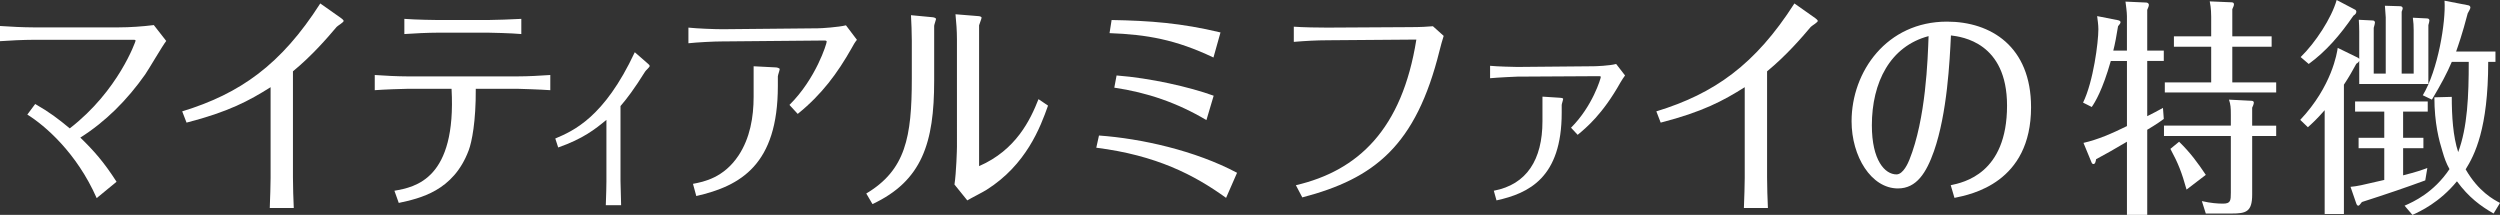 <?xml version="1.0" encoding="UTF-8"?>
<svg id="_レイヤー_2" data-name="レイヤー 2" xmlns="http://www.w3.org/2000/svg" width="565.541" height="48.613" viewBox="0 0 565.541 48.613">
  <rect x="0" y="0" width="565.541" height="48.613" fill="#333333" stroke="none"/>
  <g id="_テキスト" data-name="テキスト">
    <g>
      <path d="M7.54,9.004c-2.014,0-5.62.156-7.54.312v-3.436c2.061.156,5.479.312,7.493.312h19.387c2.482,0,5.479-.208,7.915-.52l2.81,3.591c-.796.989-3.981,6.454-4.776,7.599-4.027,5.725-8.945,10.669-14.658,14.261,2.997,2.915,5.292,5.465,8.195,9.993l-4.496,3.696c-4.542-10.306-11.754-16.447-15.688-18.894l1.779-2.394c3.278,1.873,5.245,3.383,7.821,5.517,11.052-8.536,14.892-19.726,14.892-19.831,0-.104-.141-.208-.328-.208H7.54Z" fill="#fff"/>
      <path d="M41.216,25.191c13.112-4.008,22.384-10.566,31.235-24.411l4.73,3.331c.234.156.562.469.562.625,0,.312-1.358,1.093-1.592,1.353-2.154,2.55-5.573,6.506-9.881,10.045v23.994c0,2.342.094,4.632.187,6.922h-5.432c.094-1.926.188-5.829.188-6.766v-20.559c-4.87,3.071-9.506,5.569-19.013,8.016l-.983-2.55Z" fill="#fff"/>
      <path d="M89.223,43.148c4.777-.833,14.049-2.655,12.925-23.058h-9.975c-.983,0-5.432.156-7.399.312v-3.435c2.061.156,5.292.312,7.352.312h25.007c2.435,0,4.917-.156,7.353-.312v3.435c-2.061-.156-6.931-.312-7.306-.312h-9.553c.047,7.391-.89,12.023-1.592,13.897-3.466,9.265-11.052,10.878-15.829,11.919l-.983-2.758ZM99.057,7.391c-2.06,0-5.525.156-7.586.312v-3.435c2.716.208,7.165.26,7.586.26h11.333c1.311,0,5.9-.156,7.54-.26v3.435c-2.154-.208-7.071-.312-7.446-.312h-11.427Z" fill="#fff"/>
      <path d="M137.183,27.117c-2.576,2.134-5.292,4.268-10.911,6.246l-.656-2.03c4.027-1.718,11.052-4.685,17.982-19.518l3.044,2.654c.141.104.328.312.328.469,0,.26-.89.989-1.03,1.249-2.435,3.903-4.168,6.194-5.573,7.807v16.916c0,.26.094,3.799.141,5.517h-3.465c.093-1.926.14-5.049.14-5.413v-13.896Z" fill="#fff"/>
      <path d="M163.458,9.369c-2.014,0-5.854.208-7.727.416v-3.539c1.92.208,5.807.364,7.727.364l21.541-.208c.843,0,4.73-.26,6.369-.676l2.482,3.279c-.468.573-.796,1.145-1.217,1.926-3.185,5.621-6.744,10.461-12.176,14.834l-1.873-2.03c6.041-5.985,8.429-13.896,8.429-14.313,0-.208-.234-.26-.515-.26l-23.04.208ZM170.482,14.99l5.058.26c.281,0,.843.208.843.364,0,.26-.421,1.405-.421,1.665v2.186c0,17.748-8.382,22.589-18.451,24.879l-.749-2.758c2.482-.469,6.931-1.353,10.302-6.402,2.623-3.956,3.418-8.744,3.418-13.273v-6.922Z" fill="#fff"/>
      <path d="M211.324,18.321c0,13.949-2.716,22.589-13.955,27.846l-1.405-2.394c8.898-5.309,10.302-12.752,10.302-25.972v-8.588c0-1.405-.094-4.424-.188-5.777l4.964.469c.281.052.703.156.703.416,0,.104-.421,1.301-.421,1.509v12.491ZM216.475,8.848c0-1.873-.141-3.747-.328-5.621l5.151.416c.234,0,.749.104.749.364s-.515,1.458-.561,1.718v31.853c8.382-3.644,11.613-10.514,13.44-15.146l2.154,1.458c-1.732,4.893-4.917,13.376-13.908,19.049-.609.416-3.699,1.978-4.355,2.394l-2.903-3.591c.421-2.759.562-8.016.562-8.536V8.848Z" fill="#fff"/>
      <path d="M248.607,30.656c9.506.677,21.729,3.383,31.235,8.432l-2.482,5.673c-7.211-5.205-15.781-9.629-29.362-11.347l.609-2.758ZM251.464,4.528c8.664.156,15.735.677,24.632,2.811l-1.592,5.673c-8.523-4.06-15.079-5.205-23.508-5.517l.468-2.967ZM252.588,17.072c7.586.573,16.531,2.603,21.963,4.58l-1.639,5.517c-6.556-3.903-13.393-6.246-20.839-7.338l.515-2.759Z" fill="#fff"/>
      <path d="M293.148,41.898c14.049-3.279,24.023-12.595,27.255-32.946l-20.043.156c-2.575,0-5.198.156-7.68.364v-3.435c2.061.156,5.525.208,7.586.208l18.404-.104c2.903,0,4.215-.104,5.479-.208l2.436,2.186c-.375,1.145-.609,2.082-.936,3.331-5.339,21.548-14.751,28.939-31.048,33.206l-1.452-2.759Z" fill="#fff"/>
      <path d="M343.309,17.332c-.421,0-4.636.208-6.228.364v-2.811c1.404.156,5.525.26,6.181.26l17.233-.156c.375,0,3.606-.104,5.104-.52l2.014,2.603c-.422.573-.655.937-1.03,1.562-4.074,7.287-7.867,10.357-9.693,11.867l-1.499-1.613c4.87-4.84,6.743-11.19,6.743-11.502,0-.052-.093-.156-.421-.156l-18.404.104ZM348.929,21.86l4.027.26c.14,0,.655.052.655.26,0,.208-.328,1.145-.328,1.353v1.77c0,14.678-7.398,18.217-14.751,19.83l-.608-2.186c7.445-1.405,11.005-7.027,11.005-15.719v-5.569Z" fill="#fff"/>
      <path d="M374.69,25.191c13.112-4.008,22.385-10.566,31.235-24.411l4.729,3.331c.234.156.561.469.561.625,0,.312-1.357,1.093-1.592,1.353-2.154,2.55-5.572,6.506-9.881,10.045v23.994c0,2.342.094,4.632.188,6.922h-5.433c.094-1.926.188-5.829.188-6.766v-20.559c-4.87,3.071-9.506,5.569-19.013,8.016l-.983-2.55Z" fill="#fff"/>
      <path d="M441.288,41.898c2.904-.625,12.738-2.602,12.738-18.008,0-14.261-10.162-15.562-12.691-15.874-.28,5.829-.843,17.592-3.84,26.18-1.732,4.893-3.934,8.432-8.148,8.432-6.041,0-10.489-7.235-10.489-15.198,0-11.242,7.961-22.537,21.588-22.537,9.928,0,19.013,5.621,19.013,19.362,0,17.072-13.486,19.726-17.326,20.507l-.844-2.863ZM423.446,28.366c0,7.911,2.95,11.086,5.573,11.086,1.545,0,2.669-2.707,2.903-3.279,3.746-9.265,4.168-22.797,4.354-28.002-8.663,2.29-12.831,10.409-12.831,20.194Z" fill="#fff"/>
      <path d="M481.147,11.451V3.644c0-.885-.234-2.55-.328-3.279l4.637.208c.233,0,.655.104.655.572,0,.208-.094.416-.375,1.093v9.212h3.747v2.342h-3.747v12.491c1.733-.885,1.967-.989,3.56-1.873l.188,2.498c-.609.469-1.733,1.25-3.747,2.446v19.258h-4.589v-16.551c-3.652,2.134-4.262,2.498-6.978,3.956-.094.52-.188,1.093-.609,1.093-.14,0-.327-.104-.421-.365l-1.826-4.424c3.231-.729,6.462-2.134,9.834-3.799v-14.729h-3.652c-1.874,6.61-3.56,9.316-4.309,10.409l-1.967-.989c2.341-4.788,3.465-13.688,3.465-16.603,0-1.041-.186-2.134-.28-2.967l4.776.937c.421.104.515.312.515.416,0,.312-.233.52-.561.937-.328,2.082-.702,4.06-1.077,5.517h3.091ZM514.911,28.419v2.342h-5.432v13.273c0,3.903-1.405,4.268-4.637,4.268h-5.854l-.89-2.811c2.061.469,3.606.573,4.776.573,1.732,0,1.779-.677,1.779-2.498v-12.804h-15.125v-2.342h15.125v-2.394c0-1.717-.047-2.342-.421-3.487l5.058.26c.188,0,.561.052.561.416s-.281.937-.374,1.145v4.06h5.432ZM513.881,8.224v2.342h-8.898v8.067h9.928v2.29h-25.194v-2.29h10.49v-8.067h-8.43v-2.342h8.43V3.8c0-.26,0-2.03-.328-3.487l4.917.208c.375,0,.562.156.562.469,0,.26-.141.572-.375,1.093v6.142h8.898ZM492.948,32.062c2.576,2.498,4.262,4.84,6.041,7.495l-4.356,3.331c-1.077-3.852-1.826-5.83-3.652-9.213l1.967-1.613Z" fill="#fff"/>
      <path d="M533.697,7.026c0-.52-.047-2.03-.094-2.55l3.185.156c.141,0,.468.104.468.469,0,.156-.14.729-.28,1.197v10.357h2.716V3.904c0-.416-.188-2.238-.188-2.603l3.466.104c.327,0,.561.208.561.469,0,.156-.094.416-.234.781v14.001h2.717V6.871c0-.937-.047-1.874-.188-2.863l3.138.156c.327,0,.608.104.608.468,0,.208-.094.573-.234,1.041v13.324h-15.641v-5.257c-.094.26-.281.468-.655.677-.936,1.717-1.64,2.967-2.811,4.736v29.251h-4.354v-23.474c-1.873,2.134-2.763,2.915-3.793,3.852l-1.733-1.665c7.165-7.599,8.336-15.198,8.477-16.291l4.589,2.238c.094.052.141.104.281.26v-6.298ZM532.761,2.186c.141.052.281.26.281.469,0,.416-.328.676-.656.885-3.044,4.424-6.182,8.067-10.115,10.93l-1.826-1.561c3.325-3.227,6.978-8.796,8.148-12.908l4.168,2.186ZM543.625,31.177h4.589v2.342h-4.589v6.142c3.091-.781,4.074-1.145,5.479-1.665l-.469,2.811c-4.262,1.562-8.336,2.967-14.33,4.893-.374.52-.655.833-.796.833-.234,0-.374-.208-.468-.468l-1.312-3.8c1.639-.156,2.248-.312,7.633-1.561v-7.183h-5.807v-2.342h5.807v-5.934h-6.603v-2.29h16.436v2.29h-5.572v5.934ZM564.09,48.3c-2.904-1.665-5.62-3.643-8.289-7.287-3.934,4.789-8.336,6.818-10.068,7.599l-1.779-2.082c2.014-.885,6.556-2.915,10.162-8.275-.75-1.353-1.124-2.394-1.593-4.008-.749-2.394-1.826-6.35-1.826-12.231l3.934-.104c0,4.372.281,8.952,1.452,12.492,2.106-5.621,2.388-12.752,2.388-20.403h-3.84c-1.077,2.55-2.389,4.997-4.495,8.536l-2.061-.989c3.418-5.621,5.244-16.603,4.917-21.392l5.385,1.041c.234.052.469.208.469.52,0,.208-.328.833-.609,1.301-1.264,4.84-2.153,7.287-2.622,8.64h8.898v2.342h-1.639c0,15.146-3.091,21.08-5.104,24.306,2.903,5.049,6.369,6.871,7.773,7.599l-1.451,2.394Z" fill="#fff"/>
    </g>
  </g>
</svg>